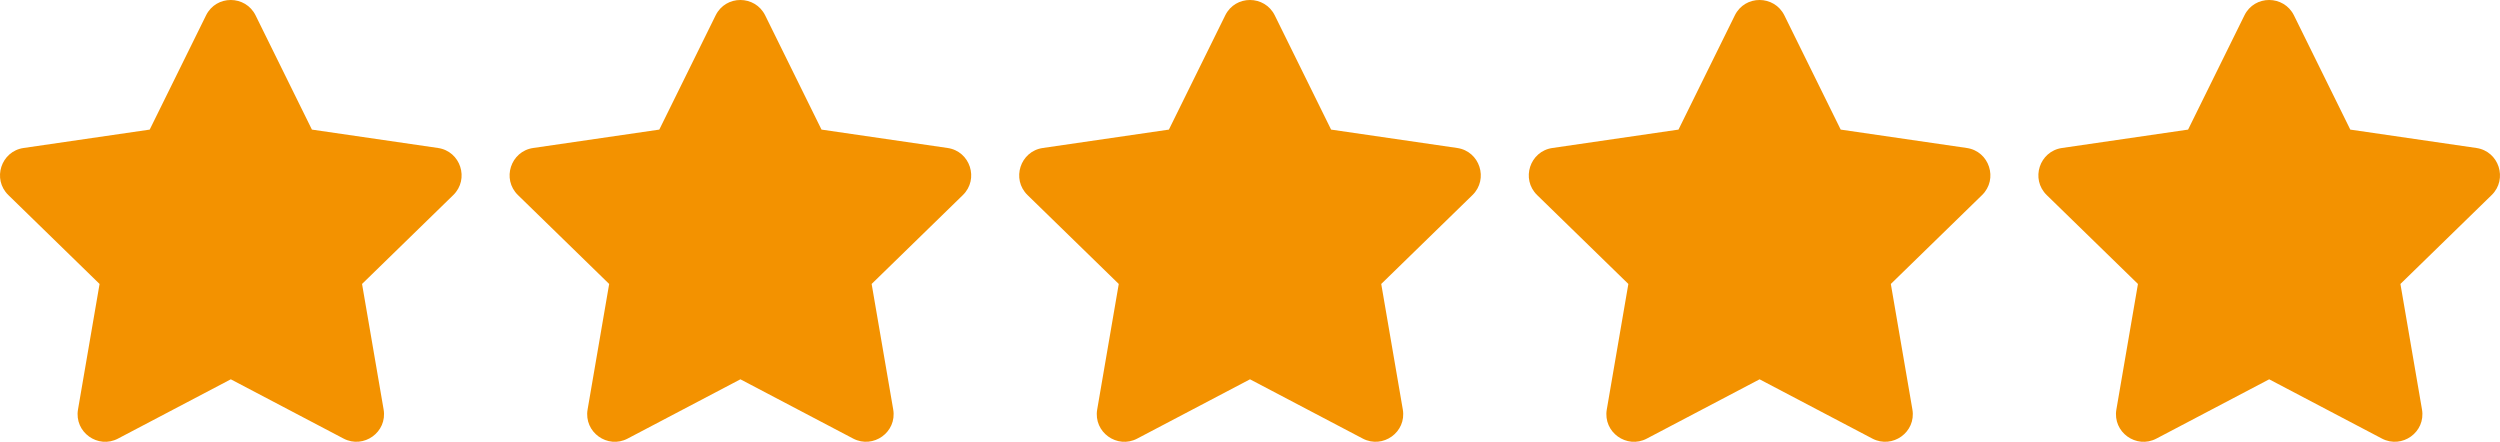 <?xml version="1.0" encoding="utf-8"?>
<!-- Generator: Adobe Illustrator 28.0.0, SVG Export Plug-In . SVG Version: 6.00 Build 0)  -->
<svg version="1.1" id="Layer_1" xmlns="http://www.w3.org/2000/svg" xmlns:xlink="http://www.w3.org/1999/xlink" x="0px" y="0px"
	 viewBox="0 0 2897.4 512" style="enable-background:new 0 0 2897.4 512;" xml:space="preserve">
<style type="text/css">
	.st0{fill:#F39200;}
</style>
<g>
	<path class="st0" d="M238.8,17.8l-65.3,132.4L27.4,171.5c-26.2,3.8-36.7,36.1-17.7,54.6l105.7,103l-25,145.5
		c-4.5,26.3,23.2,46,46.4,33.7l130.7-68.7l130.7,68.7c23.2,12.2,50.9-7.4,46.4-33.7l-25-145.5l105.7-103c19-18.5,8.5-50.8-17.7-54.6
		l-146.1-21.3L296.2,17.8C284.5-5.8,250.6-6.1,238.8,17.8L238.8,17.8z"/>
	<path class="st0" d="M829.4,17.8l-65.3,132.4L618,171.5c-26.2,3.8-36.7,36.1-17.7,54.6l105.7,103l-25,145.5
		c-4.5,26.3,23.2,46,46.4,33.7l130.7-68.7l130.7,68.7c23.2,12.2,50.9-7.4,46.4-33.7l-25-145.5l105.7-103c19-18.5,8.5-50.8-17.7-54.6
		l-146.1-21.3L886.8,17.8C875.1-5.8,841.2-6.1,829.4,17.8L829.4,17.8z"/>
	<path class="st0" d="M1420,17.8l-65.3,132.4l-146.1,21.3c-26.2,3.8-36.7,36.1-17.7,54.6l105.7,103l-25,145.5
		c-4.5,26.3,23.2,46,46.4,33.7l130.7-68.7l130.7,68.7c23.2,12.2,50.9-7.4,46.4-33.7l-25-145.5l105.7-103c19-18.5,8.5-50.8-17.7-54.6
		l-146.1-21.3l-65.3-132.4C1465.7-5.8,1431.8-6.1,1420,17.8L1420,17.8z"/>
	<path class="st0" d="M2010.6,17.8l-65.3,132.4l-146.1,21.3c-26.2,3.8-36.7,36.1-17.7,54.6l105.7,103l-25,145.5
		c-4.5,26.3,23.2,46,46.4,33.7l130.7-68.7l130.7,68.7c23.2,12.2,50.9-7.4,46.4-33.7l-25-145.5l105.7-103c19-18.5,8.5-50.8-17.7-54.6
		l-146.1-21.3L2068,17.8C2056.3-5.8,2022.4-6.1,2010.6,17.8L2010.6,17.8z"/>
	<path class="st0" d="M2601.2,17.8l-65.3,132.4l-146.1,21.3c-26.2,3.8-36.7,36.1-17.7,54.6l105.7,103l-25,145.5
		c-4.5,26.3,23.2,46,46.4,33.7l130.7-68.7l130.7,68.7c23.2,12.2,50.9-7.4,46.4-33.7l-25-145.5l105.7-103c19-18.5,8.5-50.8-17.7-54.6
		l-146.1-21.3l-65.3-132.4C2646.9-5.8,2613-6.1,2601.2,17.8L2601.2,17.8z"/>
</g>
</svg>
